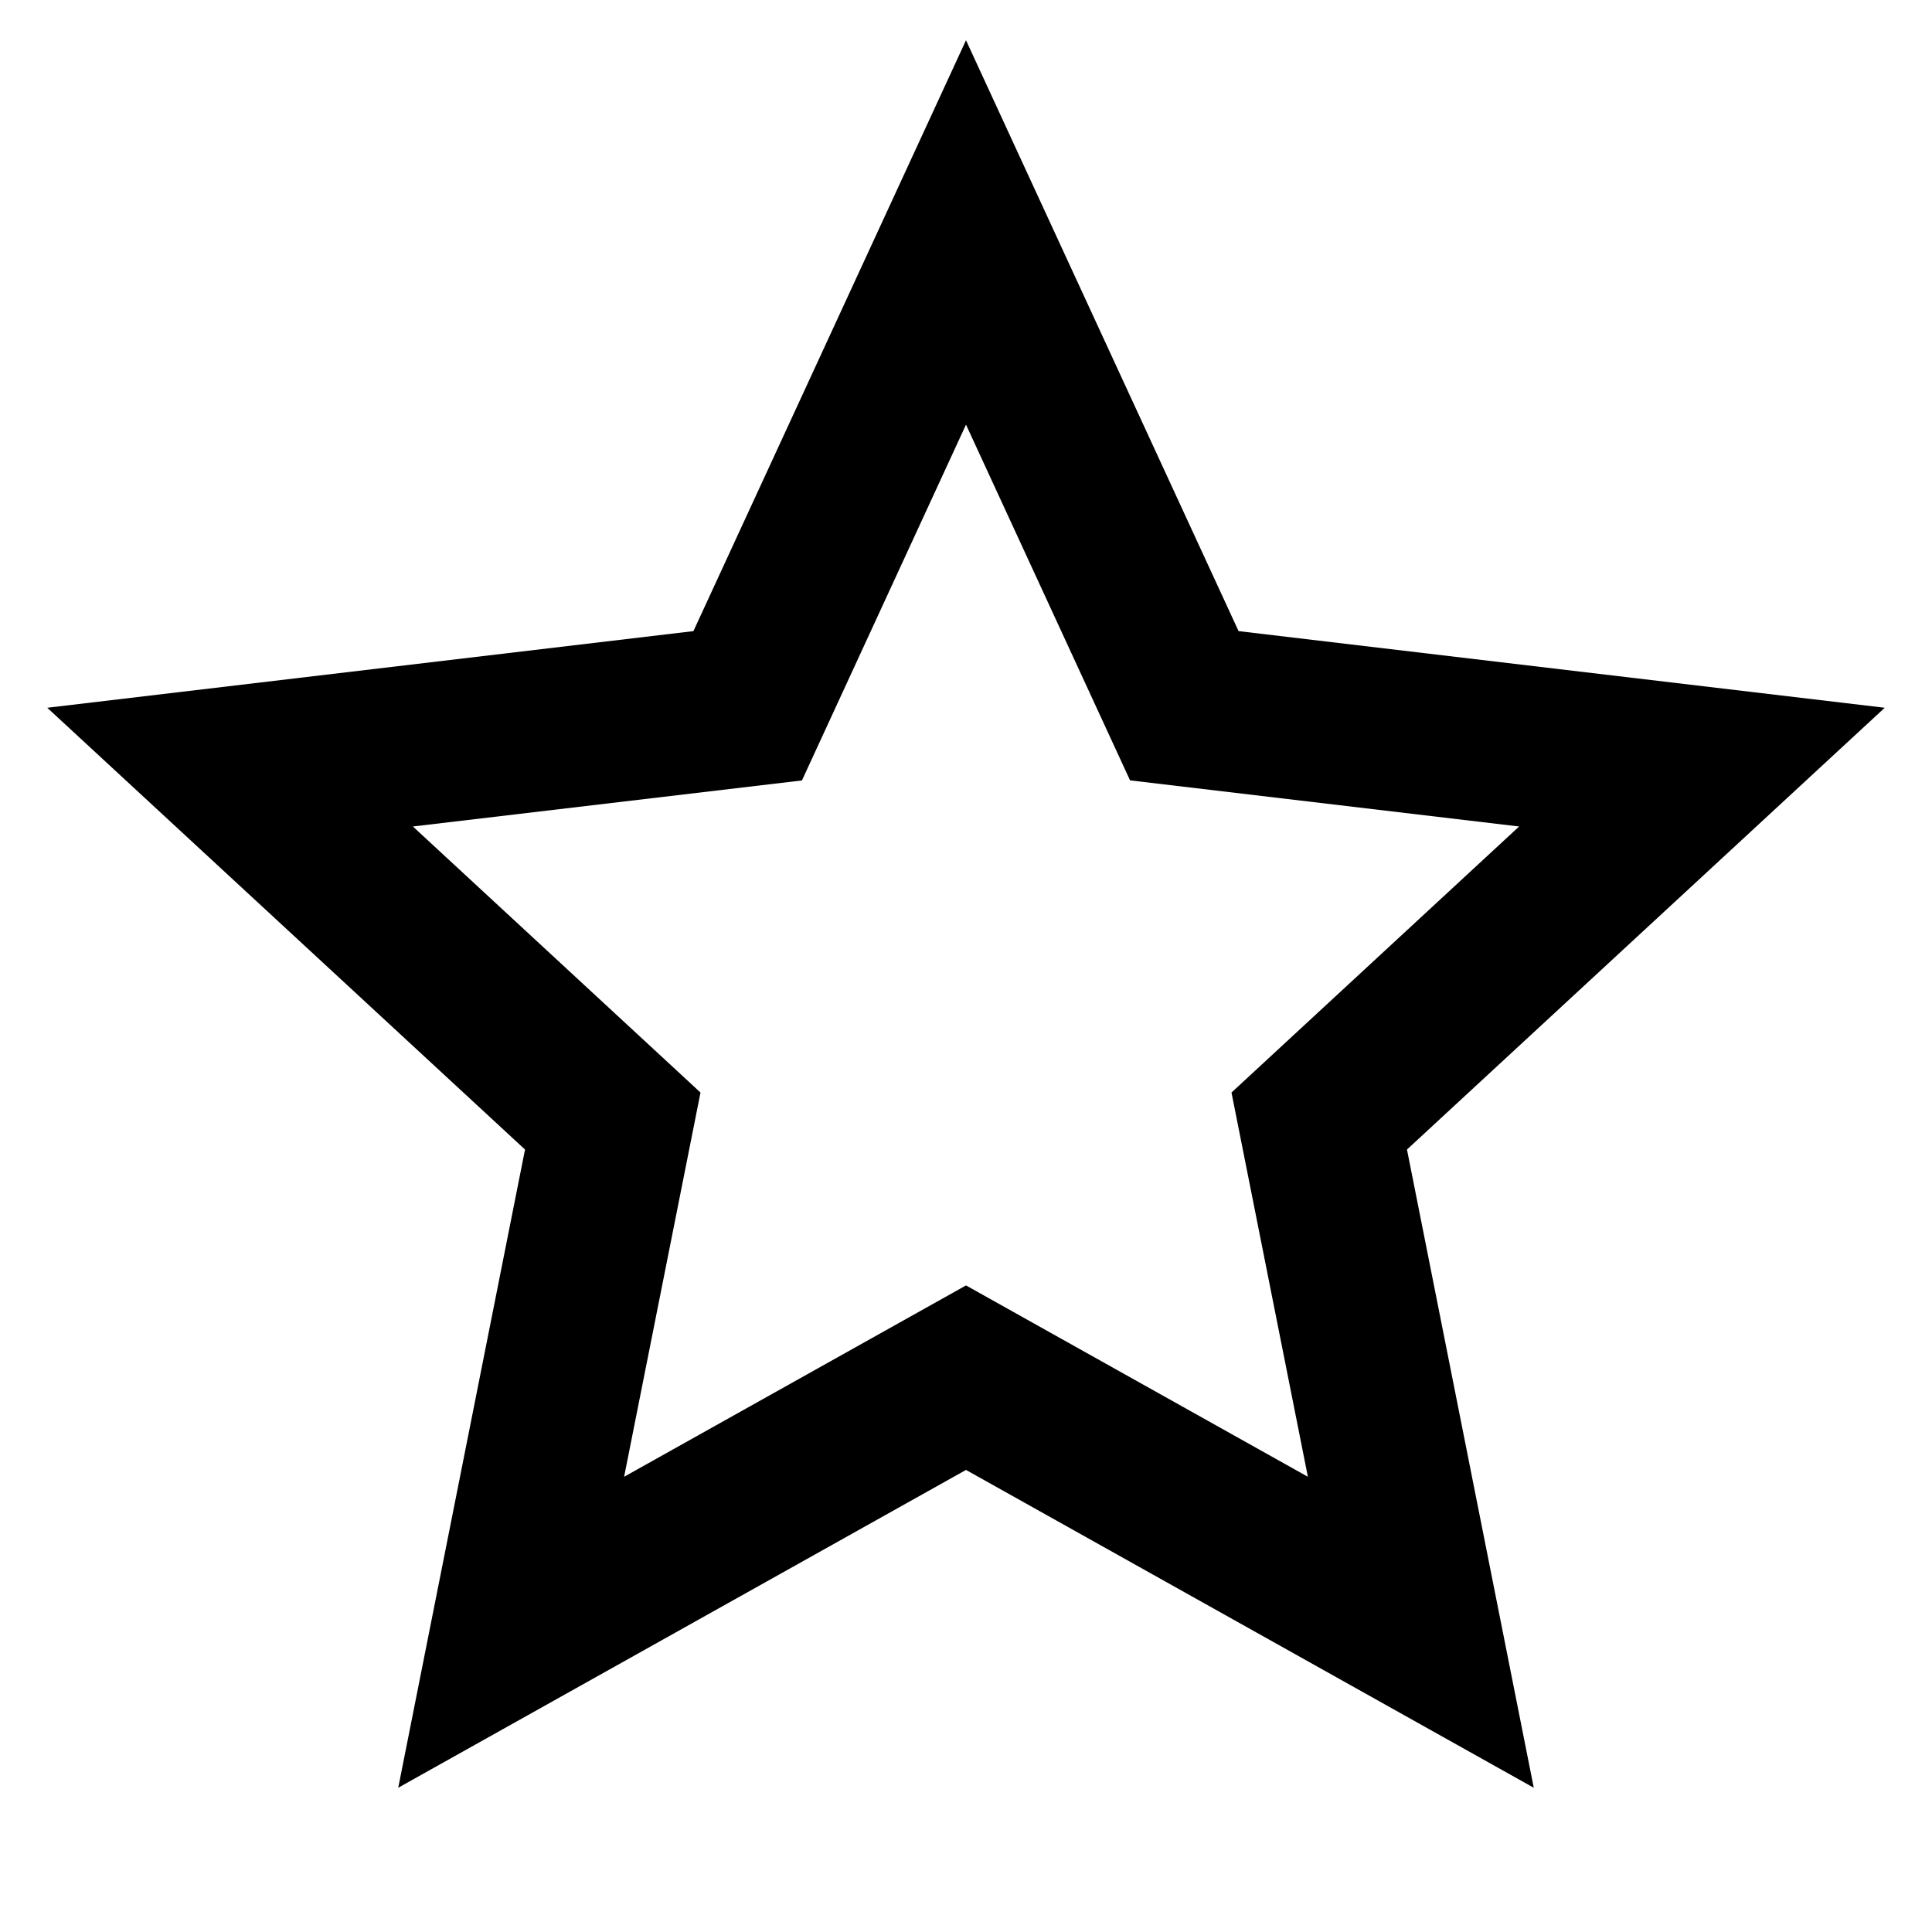 <svg xmlns="http://www.w3.org/2000/svg" viewBox="0 0 24 24" width="24" height="24"><path d="m12 .5 3.386 7.34 8.027.952-5.935 5.488 1.575 7.928L12 18.26l-7.053 3.948 1.575-7.928L.587 8.792l8.027-.952L12 .5Zm0 4.775-2.038 4.42-4.833.572 3.573 3.305-.949 4.773L12 15.968l4.247 2.377-.949-4.773 3.573-3.305-4.833-.573L12 5.275Z"/></svg>